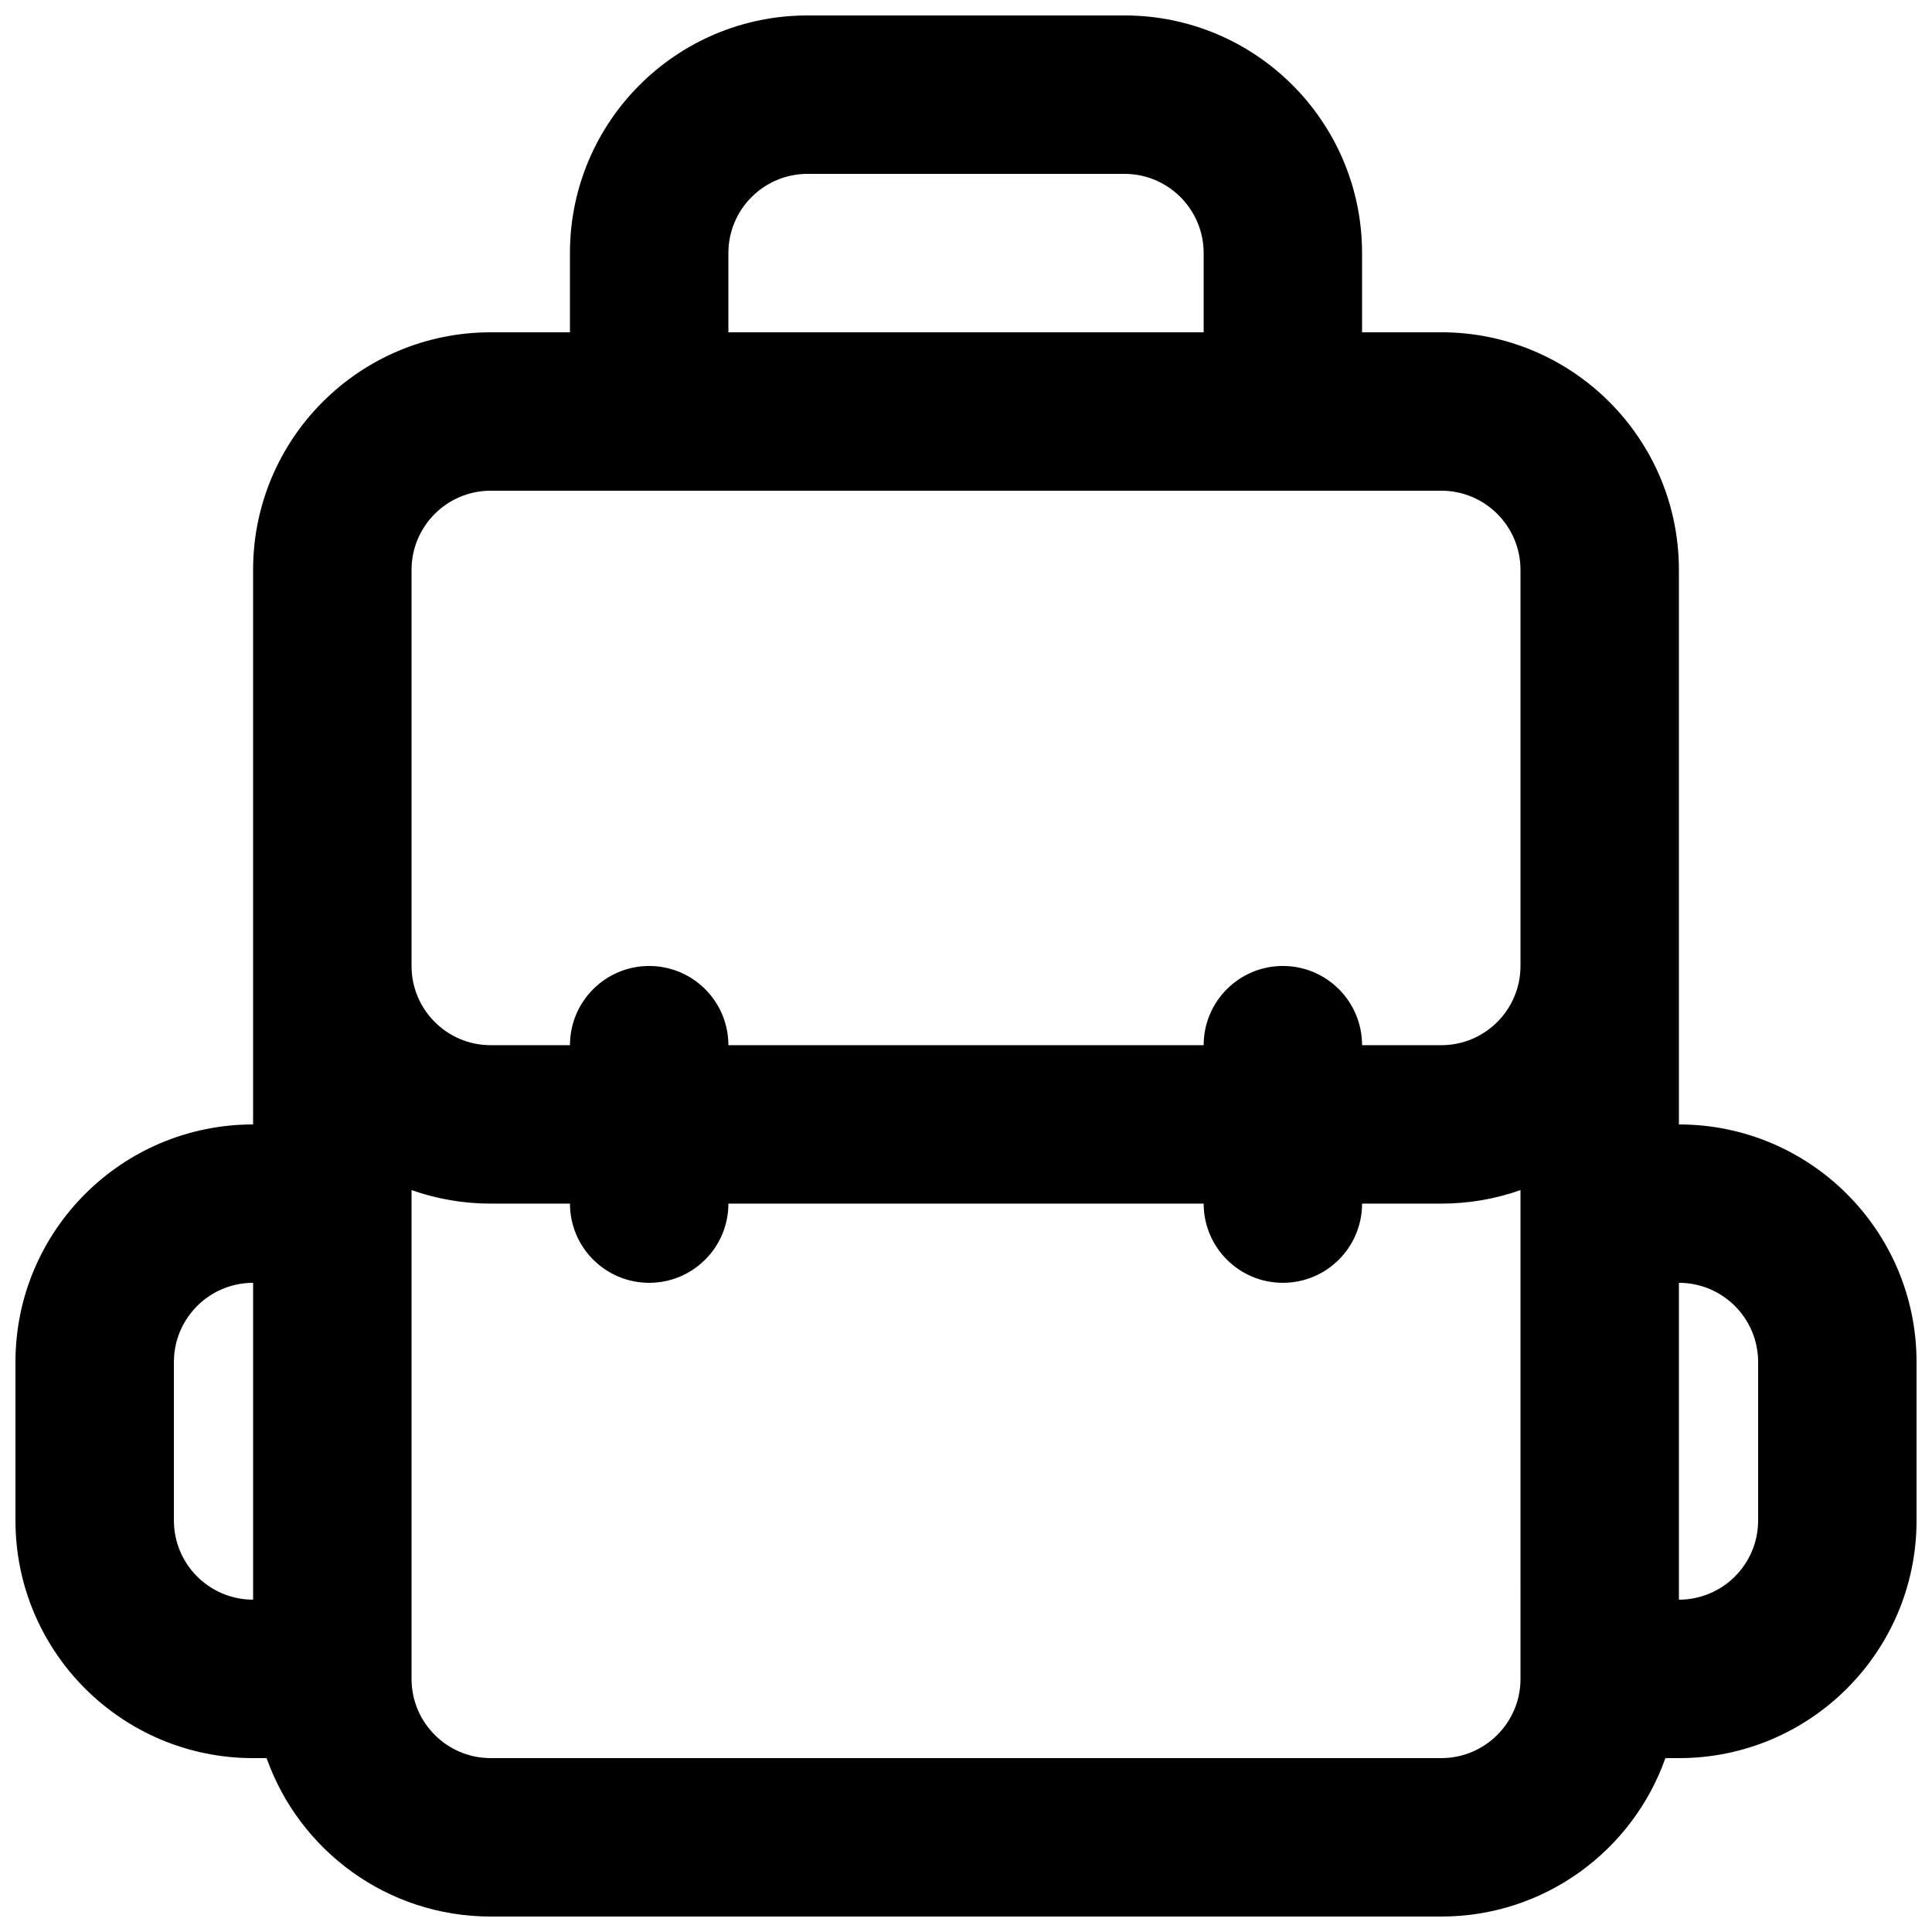 <?xml version="1.0" encoding="UTF-8"?>
<!-- Uploaded to: ICON Repo, www.iconrepo.com, Generator: ICON Repo Mixer Tools -->
<svg width="800px" height="800px" version="1.1" viewBox="144 144 512 512" xmlns="http://www.w3.org/2000/svg">
 <defs>
  <clipPath id="a">
   <path d="m148.09 148.09h503.81v503.81h-503.81z"/>
  </clipPath>
 </defs>
 <g clip-path="url(#a)">
  <path d="m504.96 232.06v-20.992c0-34.781-28.191-62.977-62.973-62.977h-83.969c-34.781 0-62.977 28.195-62.977 62.977v20.992h-20.992c-34.781 0-62.977 28.195-62.977 62.977v146.95c-34.781 0-62.977 28.191-62.977 62.973v41.984c0 34.785 28.195 62.977 62.977 62.977h3.582c8.645 24.461 31.973 41.984 59.395 41.984h251.9c27.422 0 50.75-17.523 59.395-41.984h3.582c34.781 0 62.977-28.191 62.977-62.977v-41.984c0-34.781-28.195-62.973-62.977-62.973v-146.95c0-34.781-28.191-62.977-62.977-62.977zm-167.93 0h125.95v-20.992c0-11.594-9.398-20.992-20.992-20.992h-83.969c-11.594 0-20.992 9.398-20.992 20.992zm251.9 251.9v83.969c11.594 0 20.992-9.398 20.992-20.992v-41.984c0-11.594-9.398-20.992-20.992-20.992zm-41.984-24.574c-6.566 2.32-13.629 3.586-20.992 3.586h-20.992c0 11.594-9.395 20.988-20.992 20.988-11.594 0-20.988-9.395-20.988-20.988h-125.95c0 11.594-9.398 20.988-20.992 20.988s-20.992-9.395-20.992-20.988h-20.992c-7.363 0-14.426-1.266-20.992-3.586v129.54c0 11.594 9.398 20.992 20.992 20.992h251.9c11.594 0 20.992-9.398 20.992-20.992zm-356.86 45.566c0-11.594 9.398-20.992 20.992-20.992v83.969c-11.594 0-20.992-9.398-20.992-20.992zm83.969-230.91c-11.594 0-20.992 9.398-20.992 20.992v104.96c0 11.594 9.398 20.992 20.992 20.992h20.992c0-11.594 9.398-20.992 20.992-20.992s20.992 9.398 20.992 20.992h125.95c0-11.594 9.395-20.992 20.988-20.992 11.598 0 20.992 9.398 20.992 20.992h20.992c11.594 0 20.992-9.398 20.992-20.992v-104.96c0-11.594-9.398-20.992-20.992-20.992z" fill-rule="evenodd"/>
 </g>
</svg>